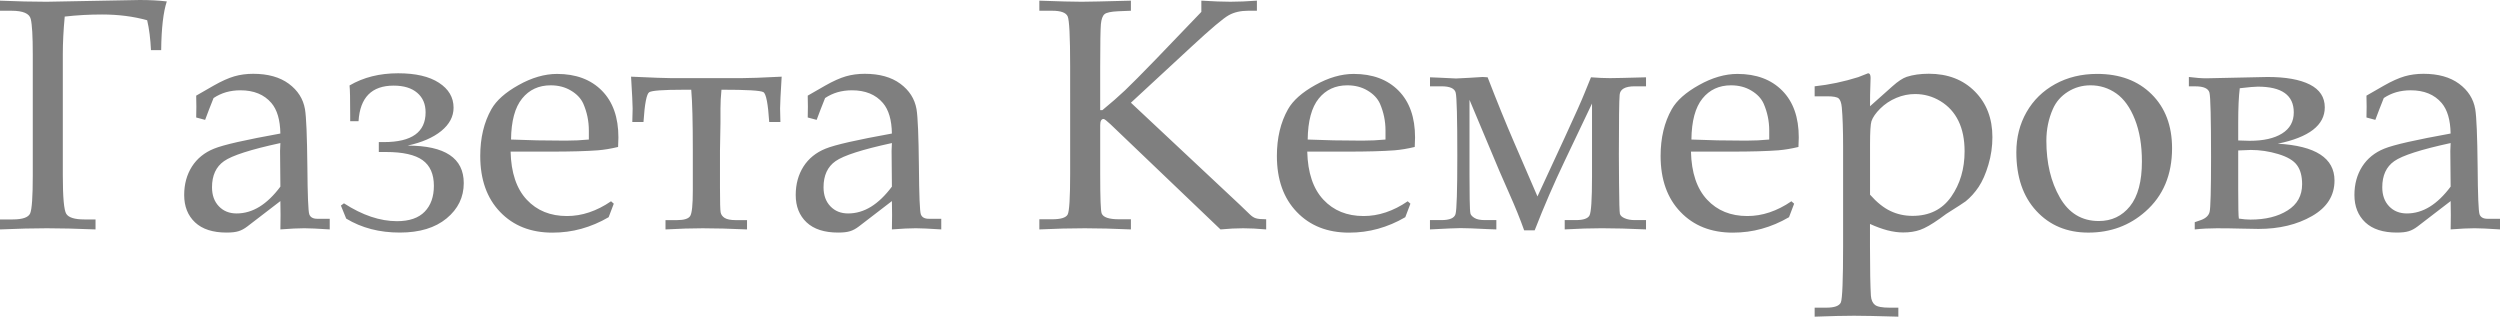 <?xml version="1.0" encoding="utf-8"?>
<!-- Generator: Adobe Illustrator 16.0.2, SVG Export Plug-In . SVG Version: 6.00 Build 0)  -->
<!DOCTYPE svg PUBLIC "-//W3C//DTD SVG 1.1//EN" "http://www.w3.org/Graphics/SVG/1.1/DTD/svg11.dtd">
<svg version="1.1" id="svg2" xmlns:svg="http://www.w3.org/2000/svg"
	 xmlns="http://www.w3.org/2000/svg" xmlns:xlink="http://www.w3.org/1999/xlink" x="0px" y="0px" viewBox="0 0 300 38" enable-background="new 0 0 300 38" xml:space="preserve">
<path fill="#7F7F7F" d="M294.078,17.166c-3.555,0.771-5.811,1.495-6.768,2.173c-0.961,0.671-1.438,1.72-1.438,3.134
	c0,0.949,0.272,1.713,0.823,2.285c0.551,0.574,1.257,0.855,2.127,0.855c0.962,0,1.878-0.27,2.755-0.809
	c0.871-0.541,1.708-1.347,2.5-2.41l-0.039-4.283L294.078,17.166L294.078,17.166z M283.975,14.098l0.021-1.291l-0.021-1.33
	l2.088-1.199c0.949-0.541,1.773-0.908,2.486-1.118c0.707-0.205,1.467-0.304,2.271-0.304c1.761,0,3.187,0.396,4.267,1.191
	c1.08,0.797,1.728,1.816,1.942,3.049c0.156,0.928,0.248,3.221,0.287,6.888c0.025,3.457,0.104,5.367,0.229,5.729
	c0.131,0.362,0.451,0.54,0.961,0.54H300v1.276c-1.453-0.094-2.475-0.139-3.049-0.139c-0.715,0-1.676,0.045-2.873,0.139l0.02-1.721
	c0-0.554-0.006-1.109-0.02-1.679l-3.973,3.05c-0.354,0.271-0.707,0.461-1.056,0.565c-0.34,0.11-0.821,0.164-1.434,0.164
	c-1.646,0-2.912-0.408-3.781-1.226c-0.862-0.815-1.303-1.908-1.303-3.285c0-1.303,0.313-2.438,0.93-3.41
	c0.621-0.969,1.505-1.686,2.647-2.147c1.142-0.467,3.798-1.065,7.966-1.817c-0.027-1.633-0.39-2.851-1.073-3.66
	c-0.87-1.021-2.104-1.528-3.725-1.528c-0.606,0-1.186,0.079-1.723,0.229c-0.537,0.158-1.033,0.39-1.498,0.699
	c-0.365,0.914-0.707,1.783-1.015,2.621L283.975,14.098z M268.664,26.232c0.51,0.08,0.975,0.119,1.393,0.119
	c1.81,0,3.285-0.363,4.45-1.097c1.165-0.728,1.747-1.774,1.747-3.149c0-0.963-0.203-1.729-0.615-2.285
	c-0.406-0.563-1.158-1.002-2.25-1.333c-1.094-0.329-2.19-0.493-3.293-0.493c-0.098,0-0.602,0.019-1.511,0.06v4.667
	C268.585,24.83,268.611,26.003,268.664,26.232z M268.773,10.588c-0.123,0.954-0.188,2.337-0.188,4.148v2.119
	c0.642,0.027,1.101,0.041,1.381,0.041c1.648,0,2.944-0.291,3.88-0.875c0.942-0.586,1.407-1.43,1.407-2.535
	c0-2.062-1.435-3.088-4.312-3.088C270.574,10.396,269.848,10.463,268.773,10.588z M262.664,10.357V9.238
	c0.816,0.104,1.511,0.158,2.087,0.158l7.36-0.158c2.186,0,3.875,0.303,5.072,0.908c1.188,0.604,1.791,1.514,1.791,2.738
	c0,2.133-1.877,3.59-5.642,4.359c4.541,0.257,6.808,1.732,6.808,4.419c0,1.813-0.896,3.23-2.689,4.26
	c-1.799,1.033-3.939,1.549-6.432,1.549c-0.435,0-1.152-0.014-2.146-0.039c-0.923-0.027-1.871-0.039-2.859-0.039
	c-0.902,0-1.785,0.045-2.644,0.139v-0.869l0.784-0.271c0.551-0.211,0.885-0.524,0.996-0.953c0.117-0.438,0.176-2.635,0.176-6.611
	c0-4.63-0.064-7.197-0.189-7.704c-0.131-0.508-0.699-0.764-1.707-0.764L262.664,10.357L262.664,10.357z M245.564,16.896
	c0,2.653,0.537,4.918,1.617,6.801c1.08,1.885,2.637,2.826,4.672,2.826c1.543,0,2.795-0.594,3.742-1.771
	c0.954-1.186,1.434-2.982,1.434-5.386c0-1.943-0.281-3.622-0.844-5.044c-0.563-1.422-1.306-2.457-2.228-3.108
	c-0.923-0.646-1.949-0.976-3.089-0.976c-1.01,0-1.917,0.264-2.729,0.777c-0.813,0.514-1.414,1.198-1.793,2.062
	C245.828,14.249,245.564,15.52,245.564,16.896z M241.961,18.266c0-1.771,0.404-3.377,1.223-4.813
	c0.818-1.43,1.971-2.555,3.442-3.365c1.478-0.811,3.153-1.219,5.031-1.219c2.722,0,4.901,0.816,6.536,2.438
	c1.637,1.619,2.455,3.779,2.455,6.479c0,3.188-1.067,5.723-3.199,7.599c-1.904,1.688-4.189,2.528-6.846,2.528
	c-2.551,0-4.633-0.862-6.235-2.595C242.759,23.586,241.961,21.236,241.961,18.266z M224.404,23.361
	c0.818,0.923,1.636,1.58,2.453,1.963c0.815,0.389,1.701,0.58,2.645,0.58c2.021,0,3.564-0.764,4.639-2.293
	c1.073-1.533,1.609-3.35,1.609-5.458c0-1.416-0.242-2.627-0.738-3.643c-0.492-1.008-1.211-1.797-2.154-2.369
	c-0.944-0.574-1.961-0.856-3.049-0.856c-0.766,0-1.518,0.151-2.25,0.461c-0.738,0.31-1.381,0.737-1.931,1.284
	c-0.55,0.547-0.896,1.047-1.054,1.515c-0.111,0.343-0.17,1.265-0.17,2.759V23.361L224.404,23.361z M224.404,12.748l2.683-2.391
	c0.675-0.605,1.249-0.981,1.728-1.14c0.752-0.243,1.64-0.368,2.646-0.368c2.273,0,4.116,0.711,5.521,2.127
	c1.406,1.414,2.106,3.239,2.106,5.478c0,1.12-0.155,2.219-0.479,3.305c-0.319,1.089-0.713,1.978-1.17,2.669
	c-0.459,0.684-0.978,1.256-1.551,1.725c-0.197,0.15-0.978,0.658-2.346,1.521l-0.768,0.561c-0.967,0.687-1.754,1.134-2.349,1.345
	c-0.596,0.211-1.276,0.315-2.043,0.315c-0.602,0-1.229-0.086-1.896-0.258c-0.661-0.178-1.36-0.429-2.088-0.765v2.72
	c0,2.791,0.039,4.762,0.109,5.896c0.039,0.51,0.203,0.869,0.484,1.096c0.279,0.227,0.869,0.336,1.777,0.336h1.033V38
	c-2.414-0.072-4.182-0.111-5.307-0.111c-1.242,0-2.82,0.039-4.736,0.111v-1.08h1.399c0.979,0,1.563-0.211,1.747-0.633
	c0.177-0.428,0.268-2.691,0.268-6.795V17.646c0-2.055-0.052-3.642-0.156-4.76c-0.053-0.541-0.176-0.896-0.373-1.074
	c-0.193-0.17-0.66-0.256-1.387-0.256h-1.498v-1.199c1.778-0.19,3.521-0.561,5.233-1.101l1.172-0.461
	c0.203,0,0.308,0.179,0.308,0.541l-0.06,2.041L224.404,12.748z M202.969,16.745c1.982,0.085,4.168,0.131,6.557,0.131
	c0.961,0,1.887-0.046,2.781-0.131v-1.08c0-1.134-0.224-2.206-0.668-3.228c-0.281-0.625-0.779-1.151-1.479-1.566
	c-0.701-0.422-1.512-0.633-2.436-0.633c-1.435,0-2.578,0.533-3.431,1.587C203.439,12.88,202.994,14.52,202.969,16.745z
	 M202.916,18.193c0.059,2.528,0.706,4.452,1.938,5.768c1.226,1.313,2.832,1.963,4.828,1.963c0.896,0,1.779-0.145,2.664-0.441
	c0.883-0.297,1.76-0.735,2.623-1.33l0.327,0.291l-0.614,1.619c-1.061,0.619-2.154,1.08-3.279,1.392
	c-1.116,0.312-2.273,0.461-3.467,0.461c-2.592,0-4.686-0.821-6.272-2.478c-1.593-1.651-2.392-3.896-2.392-6.724
	c0-2.159,0.445-4.036,1.342-5.616c0.591-1.041,1.678-2.009,3.261-2.891c1.584-0.889,3.128-1.337,4.619-1.337
	c2.265,0,4.058,0.672,5.379,2.009c1.319,1.336,1.979,3.207,1.979,5.616l-0.039,1.139c-0.844,0.205-1.646,0.337-2.414,0.402
	c-1.365,0.104-3.266,0.157-5.689,0.157H202.916L202.916,18.193z M197.523,9.277v1.08h-1.359c-1.146,0-1.754,0.343-1.807,1.021
	c-0.062,0.686-0.092,3.076-0.092,7.178l0.02,3.397c0.014,2.268,0.053,3.503,0.104,3.714c0.063,0.21,0.256,0.39,0.576,0.524
	c0.327,0.146,0.727,0.22,1.198,0.22h1.358v1.118c-2.026-0.094-3.801-0.139-5.308-0.139c-1.302,0-2.787,0.045-4.448,0.139v-1.118
	h1.359c0.871,0,1.407-0.187,1.607-0.54c0.209-0.359,0.311-1.916,0.311-4.668v-8.778l-3.277,6.881
	c-1.287,2.694-2.492,5.473-3.604,8.336H182.9c-0.484-1.363-1.074-2.817-1.762-4.358l-1.209-2.759l-3.589-8.547v9.008l0.021,2.916
	c0.014,0.988,0.046,1.568,0.099,1.746c0.054,0.17,0.21,0.342,0.479,0.506c0.27,0.172,0.688,0.258,1.264,0.258h1.359v1.119
	c-0.03,0-0.394-0.014-1.071-0.039c-1.546-0.079-2.624-0.118-3.238-0.118c-0.474,0-1.692,0.054-3.657,0.157v-1.119h1.381
	c0.98,0,1.545-0.243,1.685-0.719c0.144-0.475,0.215-2.813,0.215-7c0-4.543-0.063-7.064-0.194-7.571
	c-0.125-0.509-0.693-0.765-1.701-0.765H171.6v-1.08l1.032,0.041c1.343,0.064,2.035,0.099,2.087,0.099
	c0.016,0,0.545-0.026,1.592-0.079c1.062-0.066,1.596-0.1,1.608-0.1c0.039,0,0.242,0.014,0.597,0.039
	c1.125,2.904,2.172,5.486,3.146,7.736l2.834,6.559l3.276-7.078c1.271-2.752,2.056-4.516,2.36-5.287l0.786-1.93
	c0.855,0.066,1.613,0.099,2.275,0.099C193.709,9.376,195.148,9.344,197.523,9.277z M156.923,16.745
	c1.981,0.085,4.168,0.131,6.556,0.131c0.963,0,1.885-0.046,2.781-0.131v-1.08c0-1.134-0.223-2.206-0.666-3.228
	c-0.283-0.625-0.779-1.151-1.479-1.566c-0.7-0.422-1.512-0.633-2.436-0.633c-1.435,0-2.578,0.533-3.431,1.587
	C157.395,12.88,156.949,14.52,156.923,16.745z M156.87,18.193c0.06,2.528,0.706,4.452,1.937,5.768
	c1.227,1.313,2.834,1.963,4.83,1.963c0.896,0,1.779-0.145,2.662-0.441c0.885-0.297,1.762-0.735,2.625-1.33l0.326,0.291l-0.615,1.619
	c-1.059,0.619-2.152,1.08-3.277,1.392c-1.119,0.312-2.274,0.461-3.469,0.461c-2.591,0-4.685-0.821-6.271-2.478
	c-1.592-1.651-2.391-3.896-2.391-6.724c0-2.159,0.444-4.036,1.34-5.616c0.593-1.041,1.679-2.009,3.263-2.891
	c1.584-0.889,3.127-1.337,4.616-1.337c2.267,0,4.06,0.672,5.382,2.009c1.319,1.336,1.979,3.207,1.979,5.616l-0.039,1.139
	c-0.844,0.205-1.646,0.337-2.414,0.402c-1.367,0.104-3.266,0.157-5.69,0.157H156.87L156.87,18.193z M135.709,12.326l13.073,12.249
	l1.184,1.139c0.249,0.244,0.491,0.408,0.74,0.479c0.248,0.08,0.66,0.119,1.235,0.119v1.219c-1.047-0.094-1.968-0.139-2.76-0.139
	c-0.831,0-1.734,0.045-2.722,0.139l-13.205-12.623c-0.451-0.422-0.726-0.633-0.824-0.633c-0.269,0-0.406,0.25-0.406,0.75v5.889
	c0,2.863,0.059,4.43,0.177,4.699c0.189,0.469,0.877,0.699,2.067,0.699h1.44v1.219c-2.087-0.094-3.933-0.139-5.542-0.139
	c-1.688,0-3.501,0.045-5.445,0.139v-1.219h1.551c1.027,0,1.635-0.191,1.845-0.566c0.203-0.383,0.301-2.021,0.301-4.912V7.928
	c0-3.535-0.098-5.523-0.301-5.973c-0.209-0.441-0.817-0.665-1.845-0.665h-1.551V0.079c2.336,0.085,4.031,0.131,5.078,0.131
	c0.759,0,2.722-0.046,5.909-0.131V1.29l-1.519,0.06c-0.87,0.039-1.419,0.157-1.649,0.354c-0.229,0.198-0.373,0.593-0.432,1.187
	c-0.053,0.592-0.085,2.297-0.085,5.115v5.208h0.269c1.047-0.862,1.95-1.653,2.702-2.364c0.759-0.718,1.996-1.969,3.724-3.752
	l5.444-5.67v-1.35c1.406,0.085,2.565,0.131,3.488,0.131c0.955,0,2.015-0.046,3.179-0.131v1.211h-1.033
	c-0.922,0-1.701,0.178-2.336,0.533c-0.642,0.35-2.12,1.593-4.43,3.732L135.709,12.326z M107.029,17.166
	c-3.553,0.771-5.81,1.495-6.766,2.173c-0.961,0.671-1.439,1.72-1.439,3.134c0,0.949,0.275,1.713,0.825,2.285
	c0.55,0.574,1.256,0.855,2.126,0.855c0.962,0,1.878-0.27,2.755-0.809c0.87-0.541,1.708-1.347,2.499-2.41l-0.039-4.283
	L107.029,17.166z M96.927,14.098l0.02-1.291l-0.02-1.33l2.088-1.199c0.948-0.541,1.773-0.908,2.486-1.118
	c0.707-0.205,1.466-0.304,2.271-0.304c1.76,0,3.187,0.396,4.266,1.191c1.08,0.797,1.728,1.816,1.944,3.049
	c0.157,0.928,0.249,3.221,0.288,6.888c0.026,3.457,0.105,5.367,0.229,5.729c0.131,0.362,0.451,0.54,0.961,0.54h1.492v1.276
	c-1.453-0.094-2.474-0.139-3.049-0.139c-0.714,0-1.676,0.045-2.874,0.139l0.02-1.721c0-0.554-0.006-1.109-0.02-1.679l-3.972,3.05
	c-0.353,0.271-0.707,0.461-1.053,0.565c-0.34,0.11-0.825,0.164-1.433,0.164c-1.648,0-2.912-0.408-3.782-1.226
	c-0.864-0.815-1.303-1.908-1.303-3.285c0-1.303,0.315-2.438,0.929-3.41c0.622-0.969,1.505-1.686,2.65-2.147
	c1.139-0.467,3.795-1.065,7.963-1.817c-0.025-1.633-0.386-2.851-1.073-3.66c-0.87-1.021-2.107-1.528-3.724-1.528
	c-0.608,0-1.184,0.079-1.72,0.229c-0.537,0.158-1.034,0.39-1.498,0.699c-0.367,0.914-0.707,1.783-1.015,2.621L96.927,14.098z
	 M77.218,14.639h-1.341c0.026-0.652,0.039-1.191,0.039-1.621c0-0.5-0.065-1.771-0.189-3.818c2.591,0.119,4.227,0.178,4.907,0.178
	h8.258c0.949,0,2.584-0.059,4.908-0.178c-0.125,2.048-0.19,3.318-0.19,3.818c0,0.428,0.013,0.969,0.039,1.621h-1.342
	c-0.144-2.199-0.372-3.392-0.7-3.582c-0.327-0.197-2.002-0.291-5.031-0.291c-0.079,0.797-0.119,1.553-0.119,2.271v1.699
	l-0.059,3.318v4.499c0,1.686,0.026,2.659,0.079,2.93c0.052,0.271,0.209,0.494,0.478,0.666c0.268,0.17,0.713,0.265,1.328,0.265h1.36
	v1.118c-2.048-0.094-3.814-0.139-5.313-0.139c-1.302,0-2.794,0.045-4.47,0.139v-1.118h1.381c0.844,0,1.374-0.165,1.583-0.494
	s0.314-1.343,0.314-3.042v-4.819c0-3.386-0.059-5.814-0.189-7.289h-0.976c-2.395,0-3.749,0.098-4.063,0.295
	C77.591,11.26,77.362,12.452,77.218,14.639z M61.324,16.745c1.983,0.085,4.168,0.131,6.557,0.131c0.962,0,1.884-0.046,2.781-0.131
	v-1.08c0-1.134-0.222-2.206-0.667-3.228c-0.281-0.625-0.779-1.151-1.479-1.566c-0.7-0.422-1.512-0.633-2.435-0.633
	c-1.433,0-2.578,0.533-3.428,1.587C61.795,12.88,61.351,14.52,61.324,16.745z M61.272,18.193c0.059,2.528,0.707,4.452,1.937,5.768
	c1.224,1.313,2.833,1.963,4.829,1.963c0.896,0,1.78-0.145,2.663-0.441c0.884-0.297,1.76-0.735,2.624-1.33l0.328,0.291l-0.615,1.619
	c-1.061,0.619-2.153,1.08-3.278,1.392c-1.119,0.312-2.277,0.461-3.468,0.461c-2.591,0-4.685-0.821-6.275-2.478
	c-1.59-1.651-2.388-3.896-2.388-6.724c0-2.159,0.445-4.036,1.341-5.616c0.589-1.041,1.675-2.009,3.258-2.891
	c1.584-0.889,3.128-1.337,4.62-1.337c2.264,0,4.057,0.672,5.379,2.009c1.321,1.336,1.982,3.207,1.982,5.616l-0.039,1.139
	c-0.845,0.205-1.649,0.337-2.415,0.402c-1.368,0.104-3.265,0.157-5.693,0.157H61.272L61.272,18.193z M41.544,26.232l-0.635-1.563
	l0.366-0.271c2.212,1.432,4.332,2.143,6.367,2.143c1.479,0,2.591-0.383,3.324-1.143c0.733-0.756,1.1-1.789,1.1-3.102
	c0-1.4-0.452-2.429-1.361-3.081c-0.903-0.646-2.362-0.975-4.371-0.975h-0.877V17.05h0.628c3.324,0,4.986-1.191,4.986-3.568
	c0-0.996-0.333-1.771-1.007-2.346c-0.667-0.572-1.61-0.861-2.827-0.861c-2.63,0-4.037,1.422-4.213,4.267h-1.001v-0.619
	c0-2.041-0.026-3.266-0.079-3.667c1.662-0.975,3.605-1.462,5.83-1.462c2.094,0,3.73,0.375,4.901,1.14
	c1.165,0.758,1.753,1.752,1.753,2.989c0,1.067-0.498,1.995-1.479,2.798c-0.982,0.797-2.33,1.377-4.044,1.752
	c4.495,0,6.746,1.5,6.746,4.498c0,1.697-0.687,3.105-2.061,4.239c-1.375,1.134-3.239,1.698-5.608,1.698
	C45.542,27.912,43.396,27.354,41.544,26.232z M33.646,17.166c-3.553,0.771-5.811,1.495-6.766,2.173
	c-0.961,0.671-1.439,1.72-1.439,3.134c0,0.949,0.275,1.713,0.825,2.285c0.55,0.574,1.256,0.855,2.126,0.855
	c0.962,0,1.878-0.27,2.755-0.809c0.871-0.541,1.708-1.347,2.5-2.41l-0.039-4.283L33.646,17.166z M23.543,14.098l0.02-1.291
	l-0.02-1.33l2.087-1.199c0.949-0.541,1.773-0.908,2.486-1.118c0.707-0.205,1.466-0.304,2.271-0.304c1.76,0,3.187,0.396,4.267,1.191
	c1.08,0.797,1.727,1.816,1.943,3.049c0.158,0.928,0.249,3.221,0.288,6.888c0.026,3.457,0.105,5.367,0.229,5.729
	c0.131,0.362,0.452,0.54,0.962,0.54h1.492v1.276c-1.453-0.094-2.474-0.139-3.049-0.139c-0.713,0-1.675,0.045-2.873,0.139l0.02-1.721
	c0-0.554-0.006-1.109-0.02-1.679l-3.972,3.05c-0.354,0.271-0.707,0.461-1.054,0.565c-0.34,0.11-0.825,0.164-1.433,0.164
	c-1.648,0-2.912-0.408-3.782-1.226c-0.864-0.815-1.302-1.908-1.302-3.285c0-1.303,0.314-2.438,0.929-3.41
	c0.622-0.969,1.505-1.686,2.65-2.147c1.139-0.467,3.795-1.065,7.963-1.817c-0.026-1.633-0.386-2.851-1.073-3.66
	c-0.87-1.021-2.107-1.528-3.723-1.528c-0.608,0-1.184,0.079-1.721,0.229c-0.537,0.158-1.034,0.39-1.499,0.699
	c-0.366,0.914-0.707,1.783-1.014,2.621L23.543,14.098z M11.464,26.332v1.199c-2.297-0.094-4.247-0.139-5.843-0.139
	c-1.57,0-3.448,0.045-5.621,0.139v-1.199h1.538c1.171,0,1.865-0.244,2.081-0.725c0.209-0.48,0.314-2.002,0.314-4.563V6.498
	c0-2.146-0.079-3.549-0.242-4.214C3.534,1.619,2.762,1.29,1.381,1.29H0V0.079C2.048,0.164,3.906,0.21,5.582,0.21L16.777,0
	c1.224,0,2.303,0.061,3.239,0.171c-0.419,1.265-0.647,3.214-0.674,5.847h-1.224c-0.066-1.363-0.216-2.561-0.458-3.588
	c-1.649-0.461-3.455-0.691-5.411-0.691c-1.492,0-2.991,0.078-4.482,0.25c-0.157,1.66-0.229,3.16-0.229,4.51v14.546
	c0,2.641,0.137,4.176,0.418,4.622c0.282,0.438,1.001,0.665,2.146,0.665H11.464L11.464,26.332z"/>
</svg>
